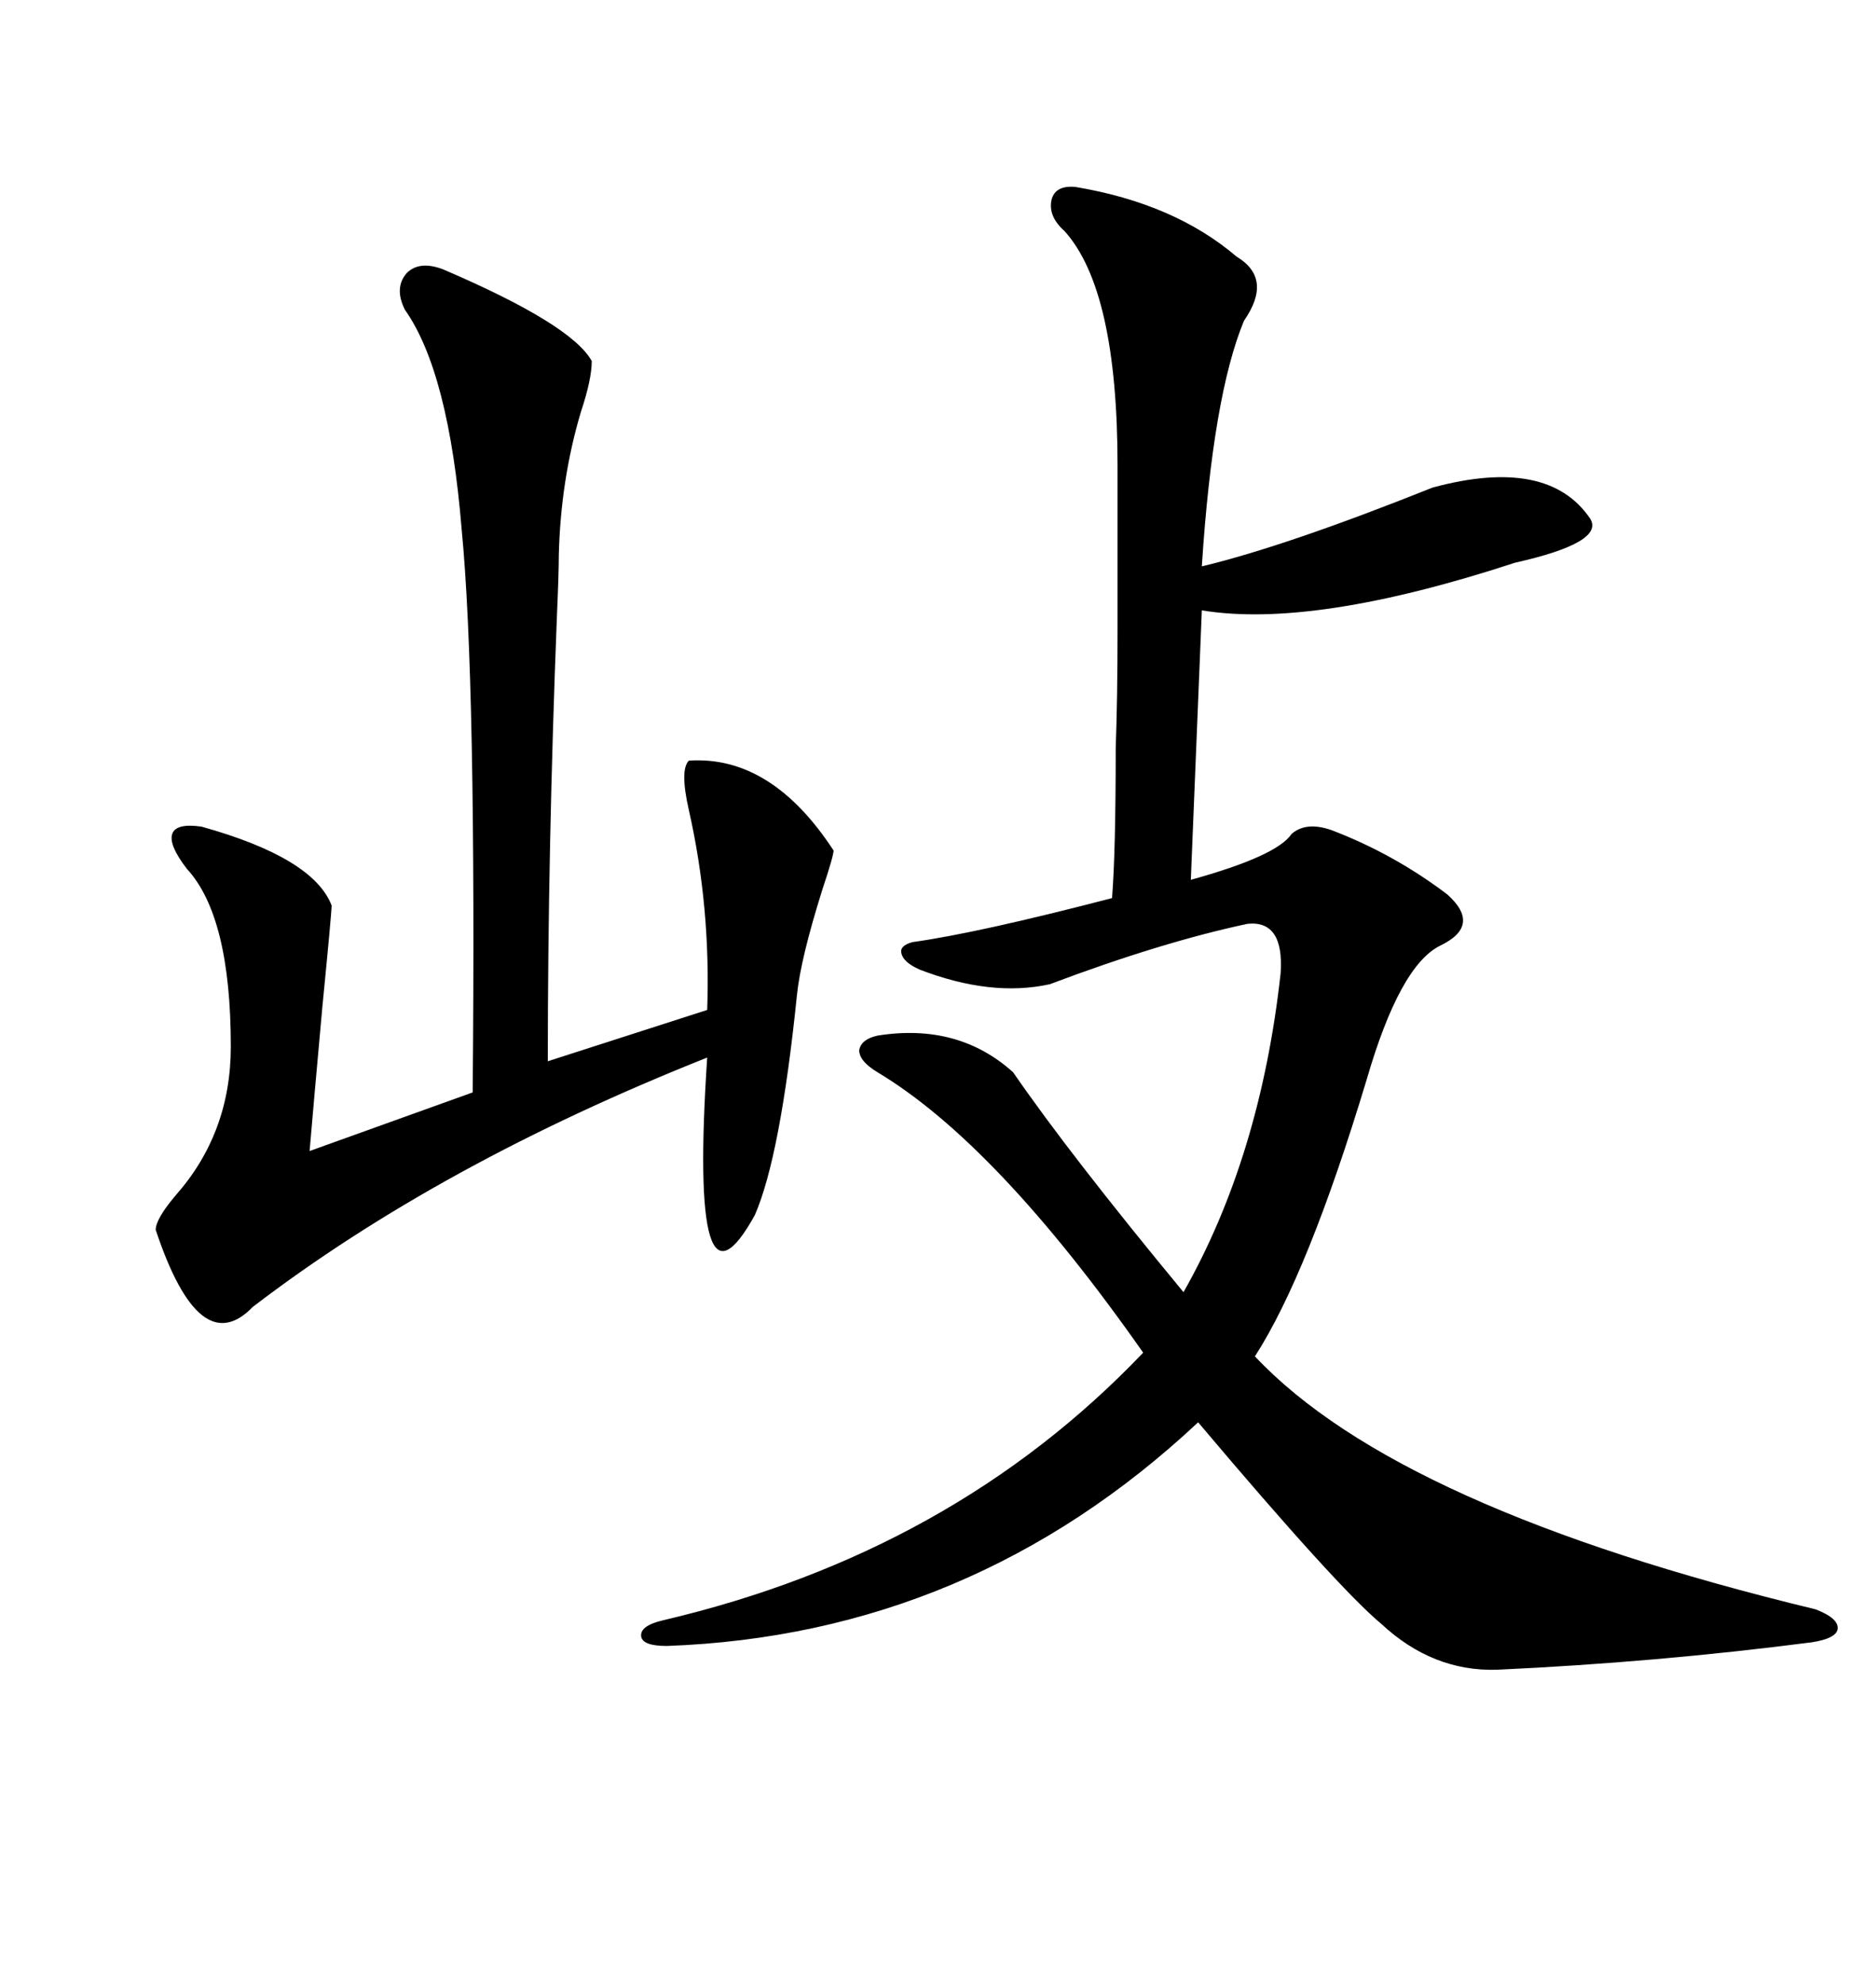 <svg xmlns="http://www.w3.org/2000/svg" xmlns:xlink="http://www.w3.org/1999/xlink" width="300" height="317.285"><path d="M171.97 29.88L171.97 29.88Q187.79 32.52 197.75 41.02L197.75 41.02Q203.61 44.53 198.93 51.27L198.93 51.27Q193.95 63.28 192.19 90.53L192.19 90.53Q205.66 87.30 229.10 77.93L229.10 77.93Q247.56 72.95 254.30 82.91L254.30 82.91Q256.64 86.72 242.29 89.94L242.29 89.94Q210.06 100.49 192.19 97.56L192.19 97.56L190.43 140.63Q204.20 136.82 206.54 133.30L206.54 133.30Q208.89 131.25 212.99 132.71L212.99 132.71Q222.95 136.52 231.45 142.97L231.45 142.97Q237.01 147.95 230.27 151.17L230.27 151.17Q223.83 154.39 218.55 172.56L218.55 172.56Q209.18 203.61 200.68 216.80L200.68 216.80Q223.54 241.11 290.33 257.23L290.33 257.23Q294.14 258.69 293.85 260.45L293.85 260.45Q293.55 261.91 289.75 262.50L289.75 262.50Q264.84 265.72 239.36 266.89L239.36 266.89Q229.10 267.19 220.90 259.57L220.90 259.57Q213.87 253.71 191.60 227.34L191.60 227.34Q155.27 261.33 106.64 263.09L106.64 263.09Q102.83 263.09 102.54 261.62L102.54 261.62Q102.25 259.86 106.05 258.98L106.05 258.98Q152.34 248.14 182.81 216.21L182.81 216.21Q159.38 182.81 140.33 171.39L140.33 171.39Q137.40 169.63 137.40 167.87L137.40 167.87Q137.70 166.11 140.33 165.53L140.33 165.53Q153.22 163.48 162.01 171.39L162.01 171.39Q171.09 184.57 189.26 206.54L189.26 206.54Q201.56 184.86 204.79 155.57L204.79 155.57Q205.37 147.07 199.51 147.66L199.51 147.66Q185.74 150.59 167.87 157.32L167.87 157.32Q158.50 159.38 147.07 154.98L147.07 154.98Q144.43 153.81 144.14 152.34L144.14 152.34Q143.85 151.17 145.90 150.59L145.90 150.59Q156.45 149.12 177.83 143.55L177.83 143.55Q178.42 136.23 178.42 119.53L178.42 119.53Q178.71 111.62 178.71 100.78L178.71 100.78Q178.71 91.11 178.71 74.41L178.71 74.41Q178.71 46.29 170.21 36.91L170.21 36.91Q167.58 34.57 168.16 31.93L168.16 31.93Q168.75 29.59 171.97 29.88ZM70.90 43.07L70.90 43.07Q91.41 51.86 94.63 57.71L94.63 57.71Q94.63 60.64 92.87 65.92L92.87 65.92Q89.65 76.76 89.36 88.77L89.36 88.77Q89.36 91.70 89.06 98.44L89.06 98.44Q87.60 135.94 87.60 169.63L87.60 169.63L113.09 161.43Q113.67 145.02 110.16 129.49L110.16 129.49Q108.69 123.05 110.16 121.58L110.16 121.58Q123.34 120.70 133.30 135.94L133.30 135.94Q133.30 136.82 131.54 142.09L131.54 142.09Q128.03 153.22 127.44 159.08L127.44 159.08Q124.80 184.86 120.70 194.24L120.70 194.24Q110.16 213.28 113.09 169.04L113.09 169.04Q70.31 186.04 40.43 208.89L40.43 208.89Q31.93 217.68 24.90 196.58L24.90 196.58Q24.90 194.82 28.13 191.02L28.13 191.02Q36.91 181.05 36.91 167.29L36.91 167.29Q36.91 146.48 29.88 138.87L29.88 138.87Q26.95 135.06 27.54 133.30L27.54 133.30Q28.13 131.54 32.23 132.13L32.23 132.13Q50.10 137.11 53.03 144.73L53.03 144.73Q53.03 145.90 51.56 160.84L51.56 160.84Q50.10 176.95 49.51 183.98L49.51 183.98L75.59 174.61Q76.17 108.69 73.83 84.67L73.83 84.67Q71.78 59.47 64.75 49.51L64.75 49.51Q62.99 46.00 65.04 43.65L65.04 43.65Q67.09 41.60 70.90 43.07Z"/></svg>